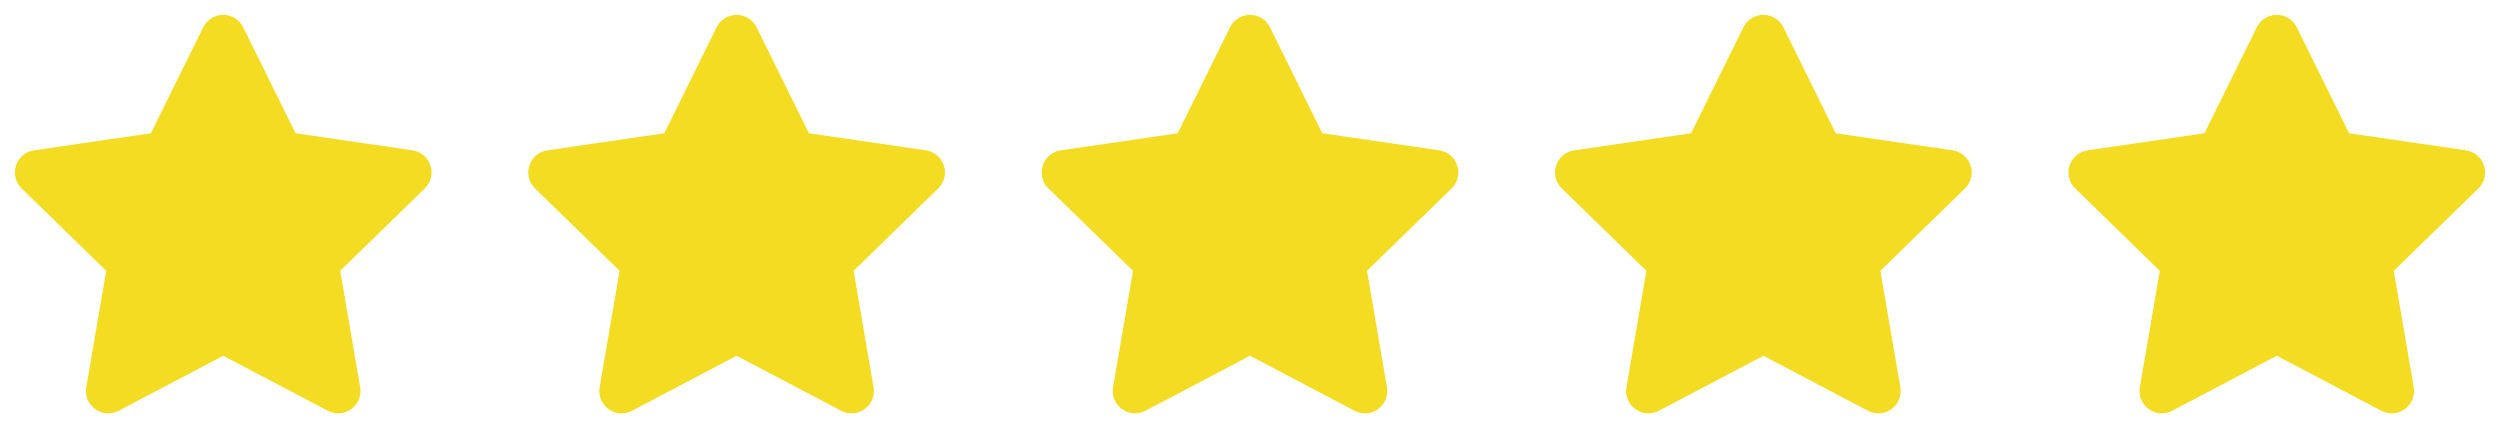 <svg width="112" height="20" viewBox="0 0 112 20" fill="none" xmlns="http://www.w3.org/2000/svg">
<path d="M102 1.667L104.575 6.883L110.333 7.725L106.167 11.783L107.15 17.517L102 14.808L96.85 17.517L97.833 11.783L93.667 7.725L99.425 6.883L102 1.667Z" fill="#F4DC23" stroke="#F4DC23" stroke-width="2" stroke-linecap="round" stroke-linejoin="round"/>
<path d="M79 1.667L81.575 6.883L87.333 7.725L83.167 11.783L84.15 17.517L79 14.808L73.85 17.517L74.833 11.783L70.667 7.725L76.425 6.883L79 1.667Z" fill="#F4DC23" stroke="#F4DC23" stroke-width="2" stroke-linecap="round" stroke-linejoin="round"/>
<path d="M56 1.667L58.575 6.883L64.333 7.725L60.167 11.783L61.15 17.517L56 14.808L50.85 17.517L51.833 11.783L47.667 7.725L53.425 6.883L56 1.667Z" fill="#F4DC23" stroke="#F4DC23" stroke-width="2" stroke-linecap="round" stroke-linejoin="round"/>
<path d="M33 1.667L35.575 6.883L41.333 7.725L37.167 11.783L38.15 17.517L33 14.808L27.85 17.517L28.833 11.783L24.667 7.725L30.425 6.883L33 1.667Z" fill="#F4DC23" stroke="#F4DC23" stroke-width="2" stroke-linecap="round" stroke-linejoin="round"/>
<path d="M10 1.667L12.575 6.883L18.333 7.725L14.167 11.783L15.15 17.517L10 14.808L4.85 17.517L5.833 11.783L1.667 7.725L7.425 6.883L10 1.667Z" fill="#F4DC23" stroke="#F4DC23" stroke-width="2" stroke-linecap="round" stroke-linejoin="round"/>
</svg>
